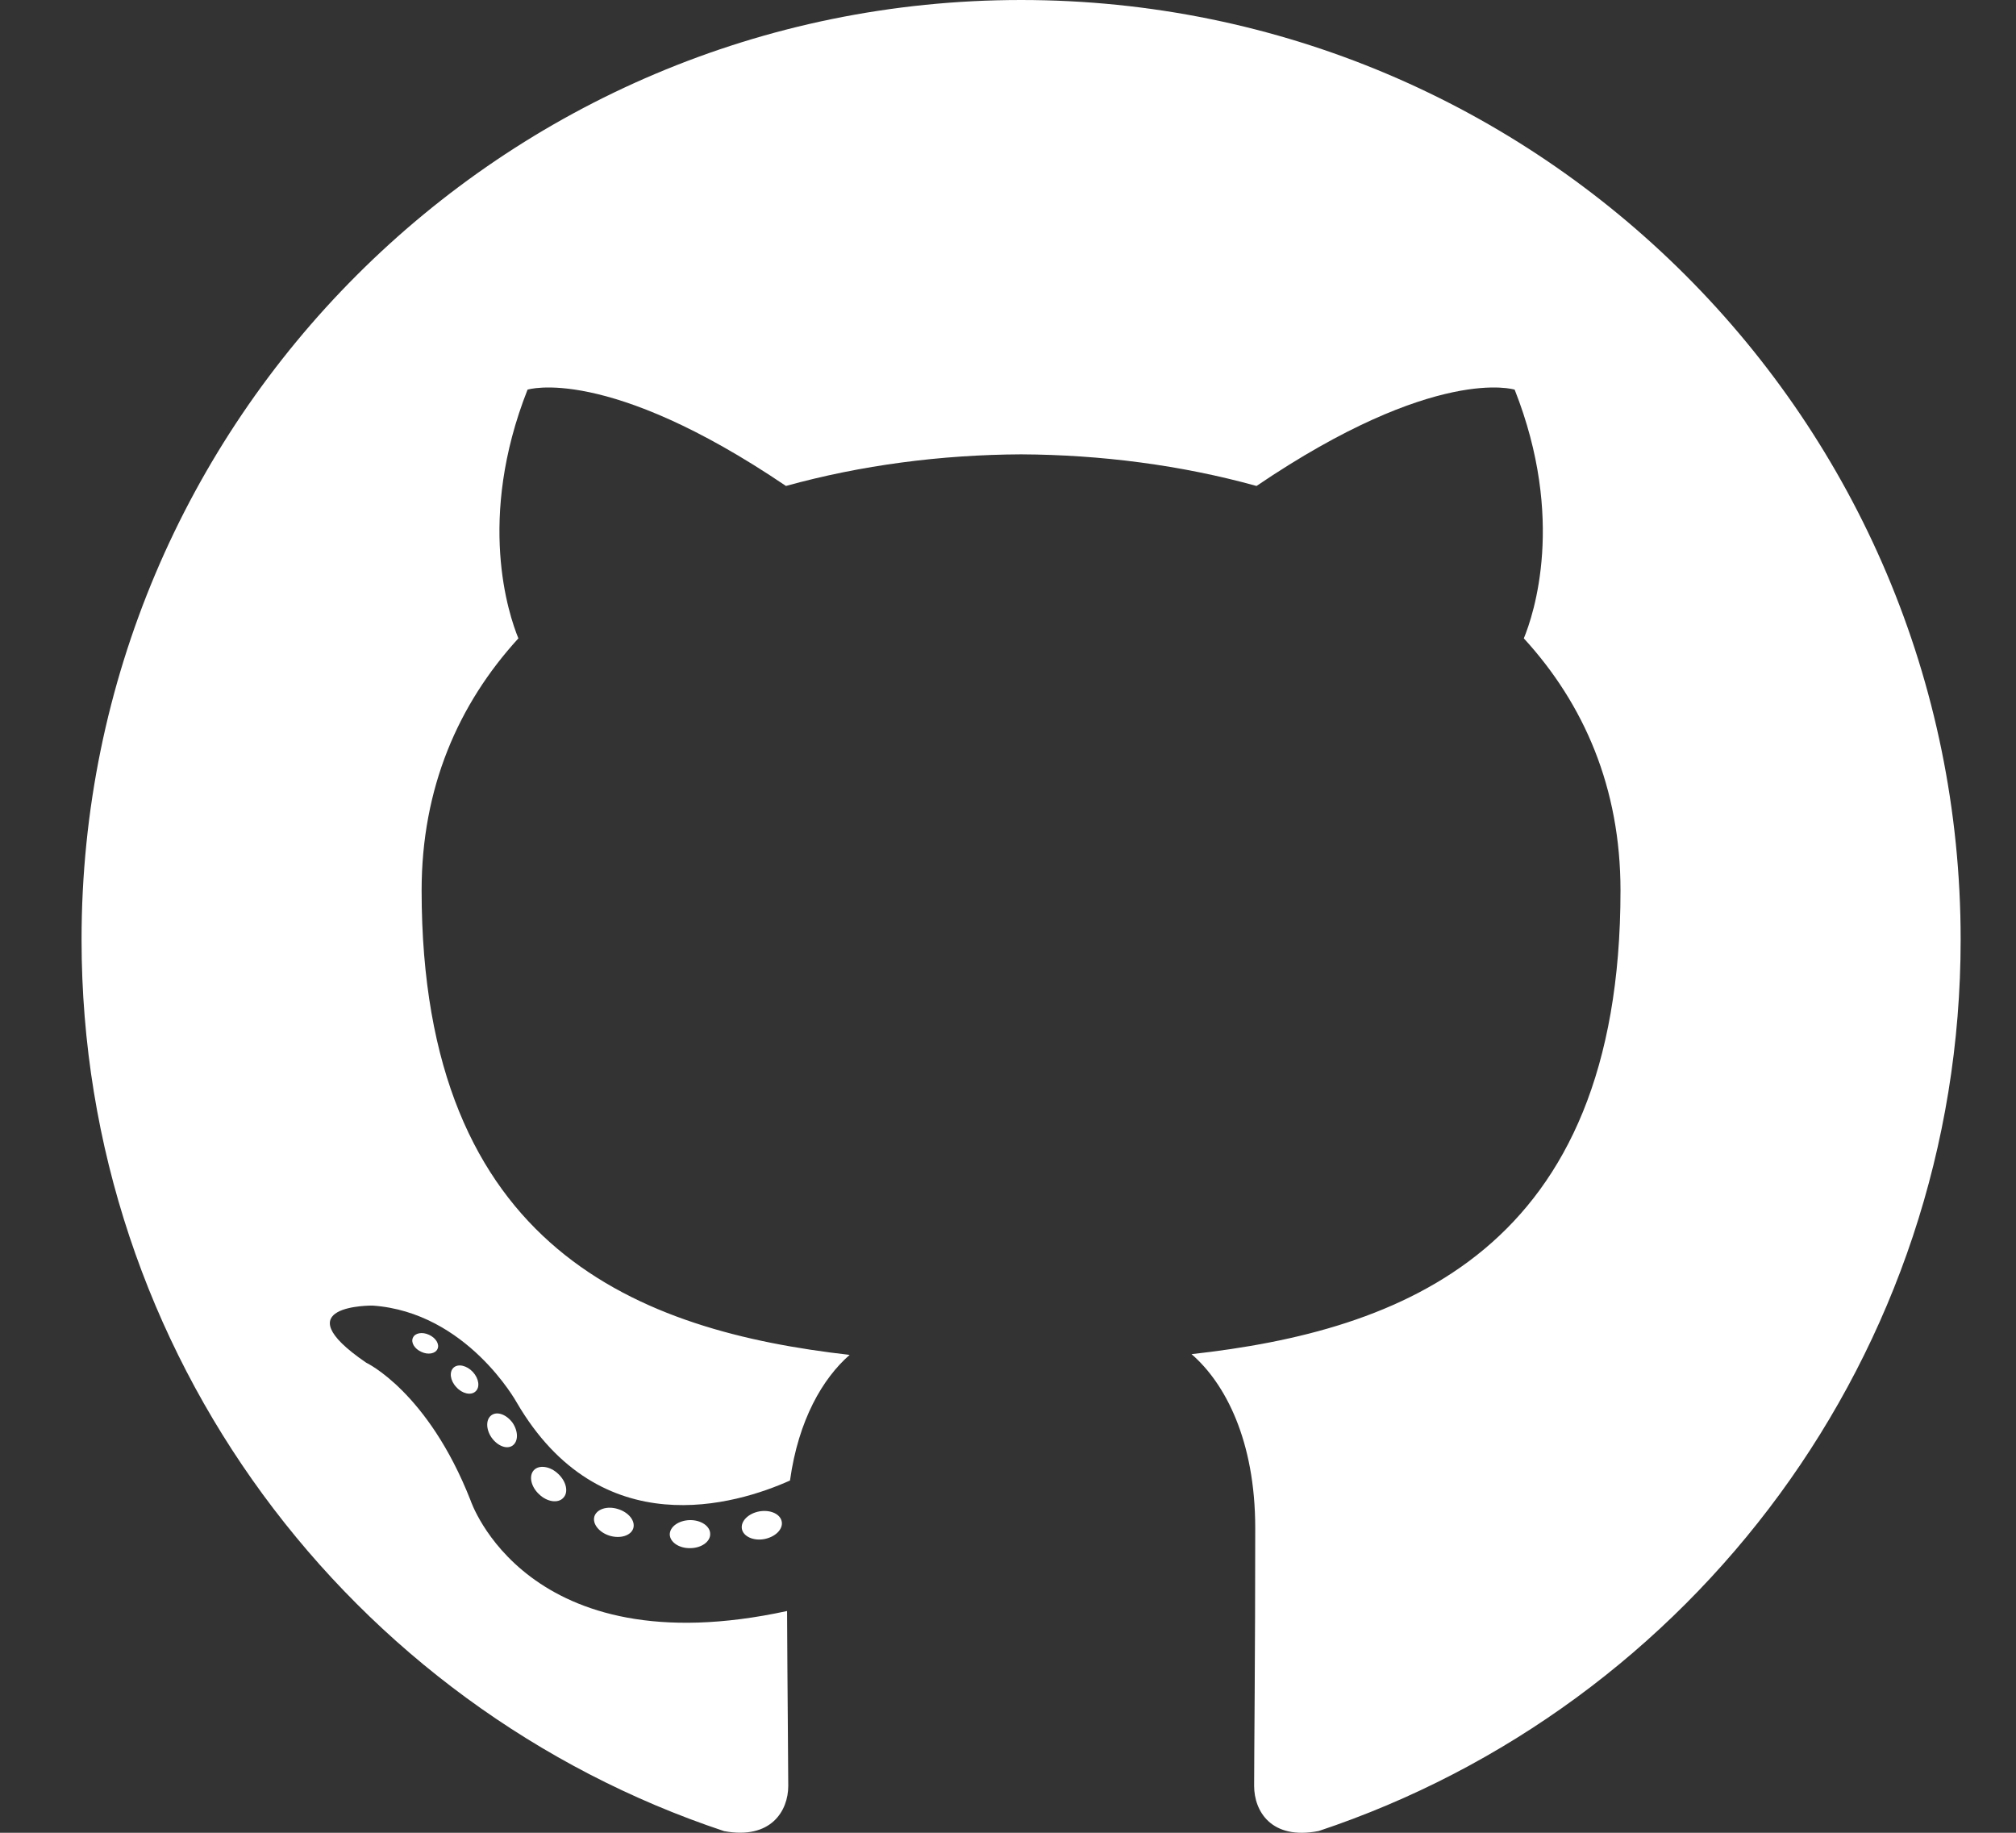 <svg width="22" height="20" viewBox="0 0 22 20" fill="none" xmlns="http://www.w3.org/2000/svg">
<rect x="0" y="0" width="22" height="20" fill="#333333" stroke="none"/>
<path fill-rule="evenodd" clip-rule="evenodd" d="M11.143 0C5.481 0 0.89 4.59 0.89 10.253C0.89 14.783 3.828 18.626 7.902 19.982C8.414 20.077 8.602 19.76 8.602 19.489C8.602 19.245 8.593 18.437 8.589 17.58C5.736 18.2 5.134 16.37 5.134 16.37C4.668 15.185 3.996 14.87 3.996 14.87C3.065 14.234 4.066 14.247 4.066 14.247C5.095 14.319 5.638 15.303 5.638 15.303C6.552 16.871 8.036 16.418 8.621 16.156C8.713 15.493 8.979 15.041 9.272 14.785C6.995 14.526 4.601 13.646 4.601 9.717C4.601 8.598 5.001 7.684 5.657 6.966C5.551 6.707 5.2 5.664 5.757 4.252C5.757 4.252 6.618 3.977 8.577 5.303C9.395 5.076 10.272 4.962 11.143 4.958C12.015 4.962 12.893 5.076 13.712 5.303C15.669 3.977 16.529 4.252 16.529 4.252C17.087 5.664 16.736 6.707 16.629 6.966C17.287 7.684 17.684 8.598 17.684 9.717C17.684 13.656 15.286 14.523 13.003 14.777C13.37 15.095 13.698 15.719 13.698 16.675C13.698 18.047 13.686 19.151 13.686 19.489C13.686 19.762 13.871 20.082 14.39 19.981C18.462 18.624 21.396 14.782 21.396 10.253C21.396 4.59 16.806 0 11.143 0Z" fill="white"/>
<path d="M4.774 14.721C4.751 14.772 4.671 14.787 4.598 14.752C4.523 14.719 4.482 14.649 4.506 14.598C4.528 14.546 4.608 14.531 4.682 14.566C4.757 14.6 4.799 14.67 4.774 14.721ZM5.189 15.184C5.14 15.23 5.044 15.209 4.98 15.137C4.912 15.066 4.9 14.97 4.95 14.924C5 14.879 5.093 14.9 5.16 14.971C5.227 15.044 5.24 15.139 5.189 15.184ZM5.593 15.775C5.53 15.819 5.428 15.778 5.364 15.687C5.301 15.595 5.301 15.486 5.365 15.442C5.429 15.398 5.53 15.438 5.595 15.528C5.657 15.621 5.657 15.73 5.593 15.775ZM6.147 16.345C6.091 16.407 5.971 16.391 5.883 16.306C5.794 16.224 5.769 16.106 5.825 16.044C5.882 15.982 6.003 15.999 6.091 16.083C6.18 16.166 6.207 16.284 6.147 16.345ZM6.911 16.677C6.886 16.757 6.771 16.793 6.655 16.759C6.539 16.724 6.463 16.63 6.486 16.549C6.511 16.468 6.626 16.43 6.743 16.467C6.859 16.502 6.935 16.595 6.911 16.677ZM7.75 16.738C7.753 16.823 7.655 16.893 7.533 16.894C7.41 16.897 7.311 16.828 7.309 16.745C7.309 16.66 7.406 16.591 7.528 16.588C7.65 16.586 7.75 16.654 7.75 16.738ZM8.531 16.605C8.546 16.688 8.461 16.772 8.34 16.795C8.221 16.817 8.111 16.766 8.096 16.684C8.081 16.599 8.167 16.515 8.286 16.493C8.407 16.472 8.516 16.521 8.531 16.605Z" fill="white"/>
</svg>
